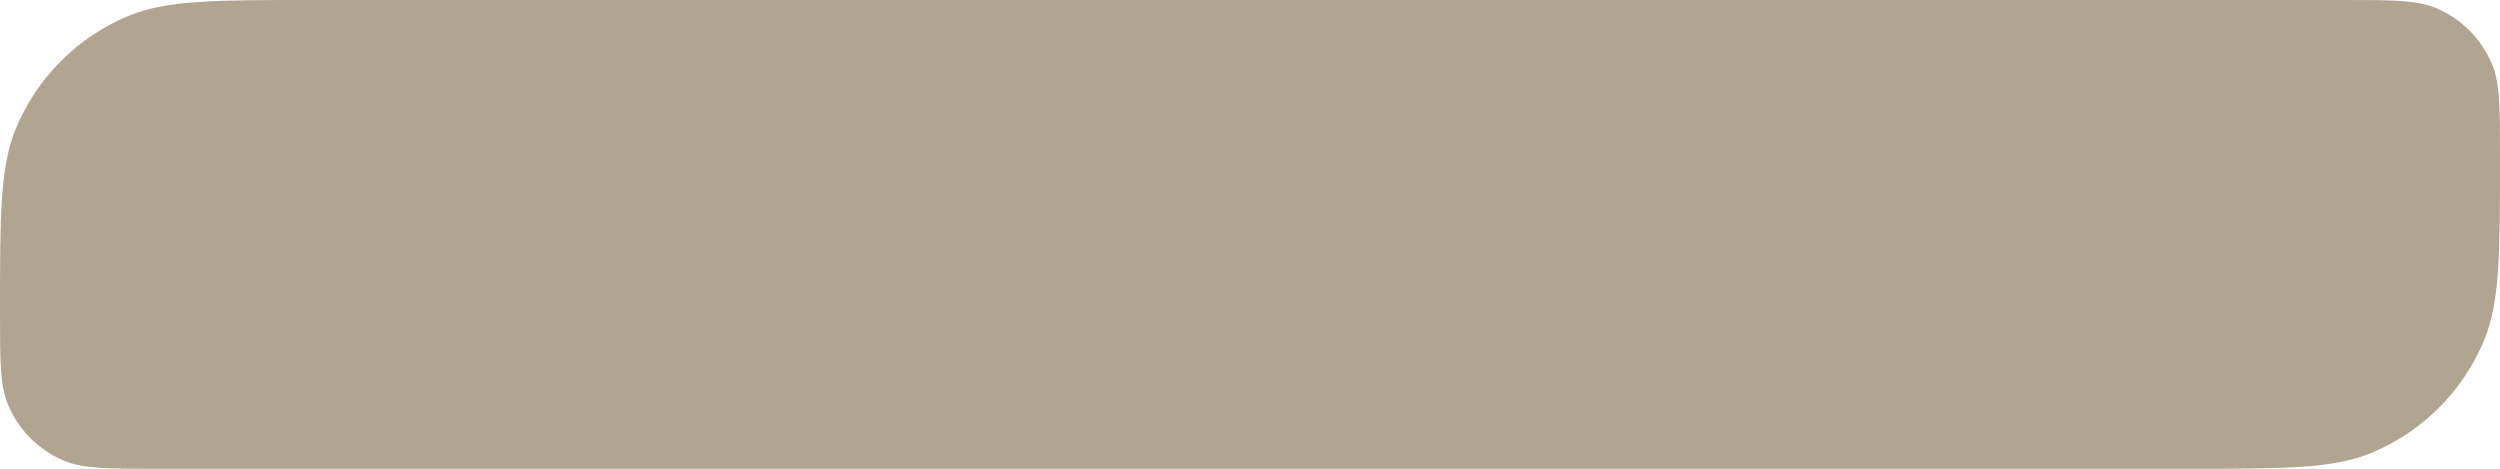 <?xml version="1.0" encoding="UTF-8"?> <svg xmlns="http://www.w3.org/2000/svg" width="240" height="45" viewBox="0 0 240 45" fill="none"> <path d="M0 30C0 20.681 0 16.022 1.522 12.346C3.552 7.446 7.446 3.552 12.346 1.522C16.022 0 20.681 0 30 0H225C229.659 0 231.989 0 233.827 0.761C236.277 1.776 238.224 3.723 239.239 6.173C240 8.011 240 10.341 240 15V15C240 24.319 240 28.978 238.478 32.654C236.448 37.554 232.554 41.448 227.654 43.478C223.978 45 219.319 45 210 45H15C10.341 45 8.011 45 6.173 44.239C3.723 43.224 1.776 41.277 0.761 38.827C0 36.989 0 34.659 0 30V30Z" fill="#B0A591"></path> </svg> 